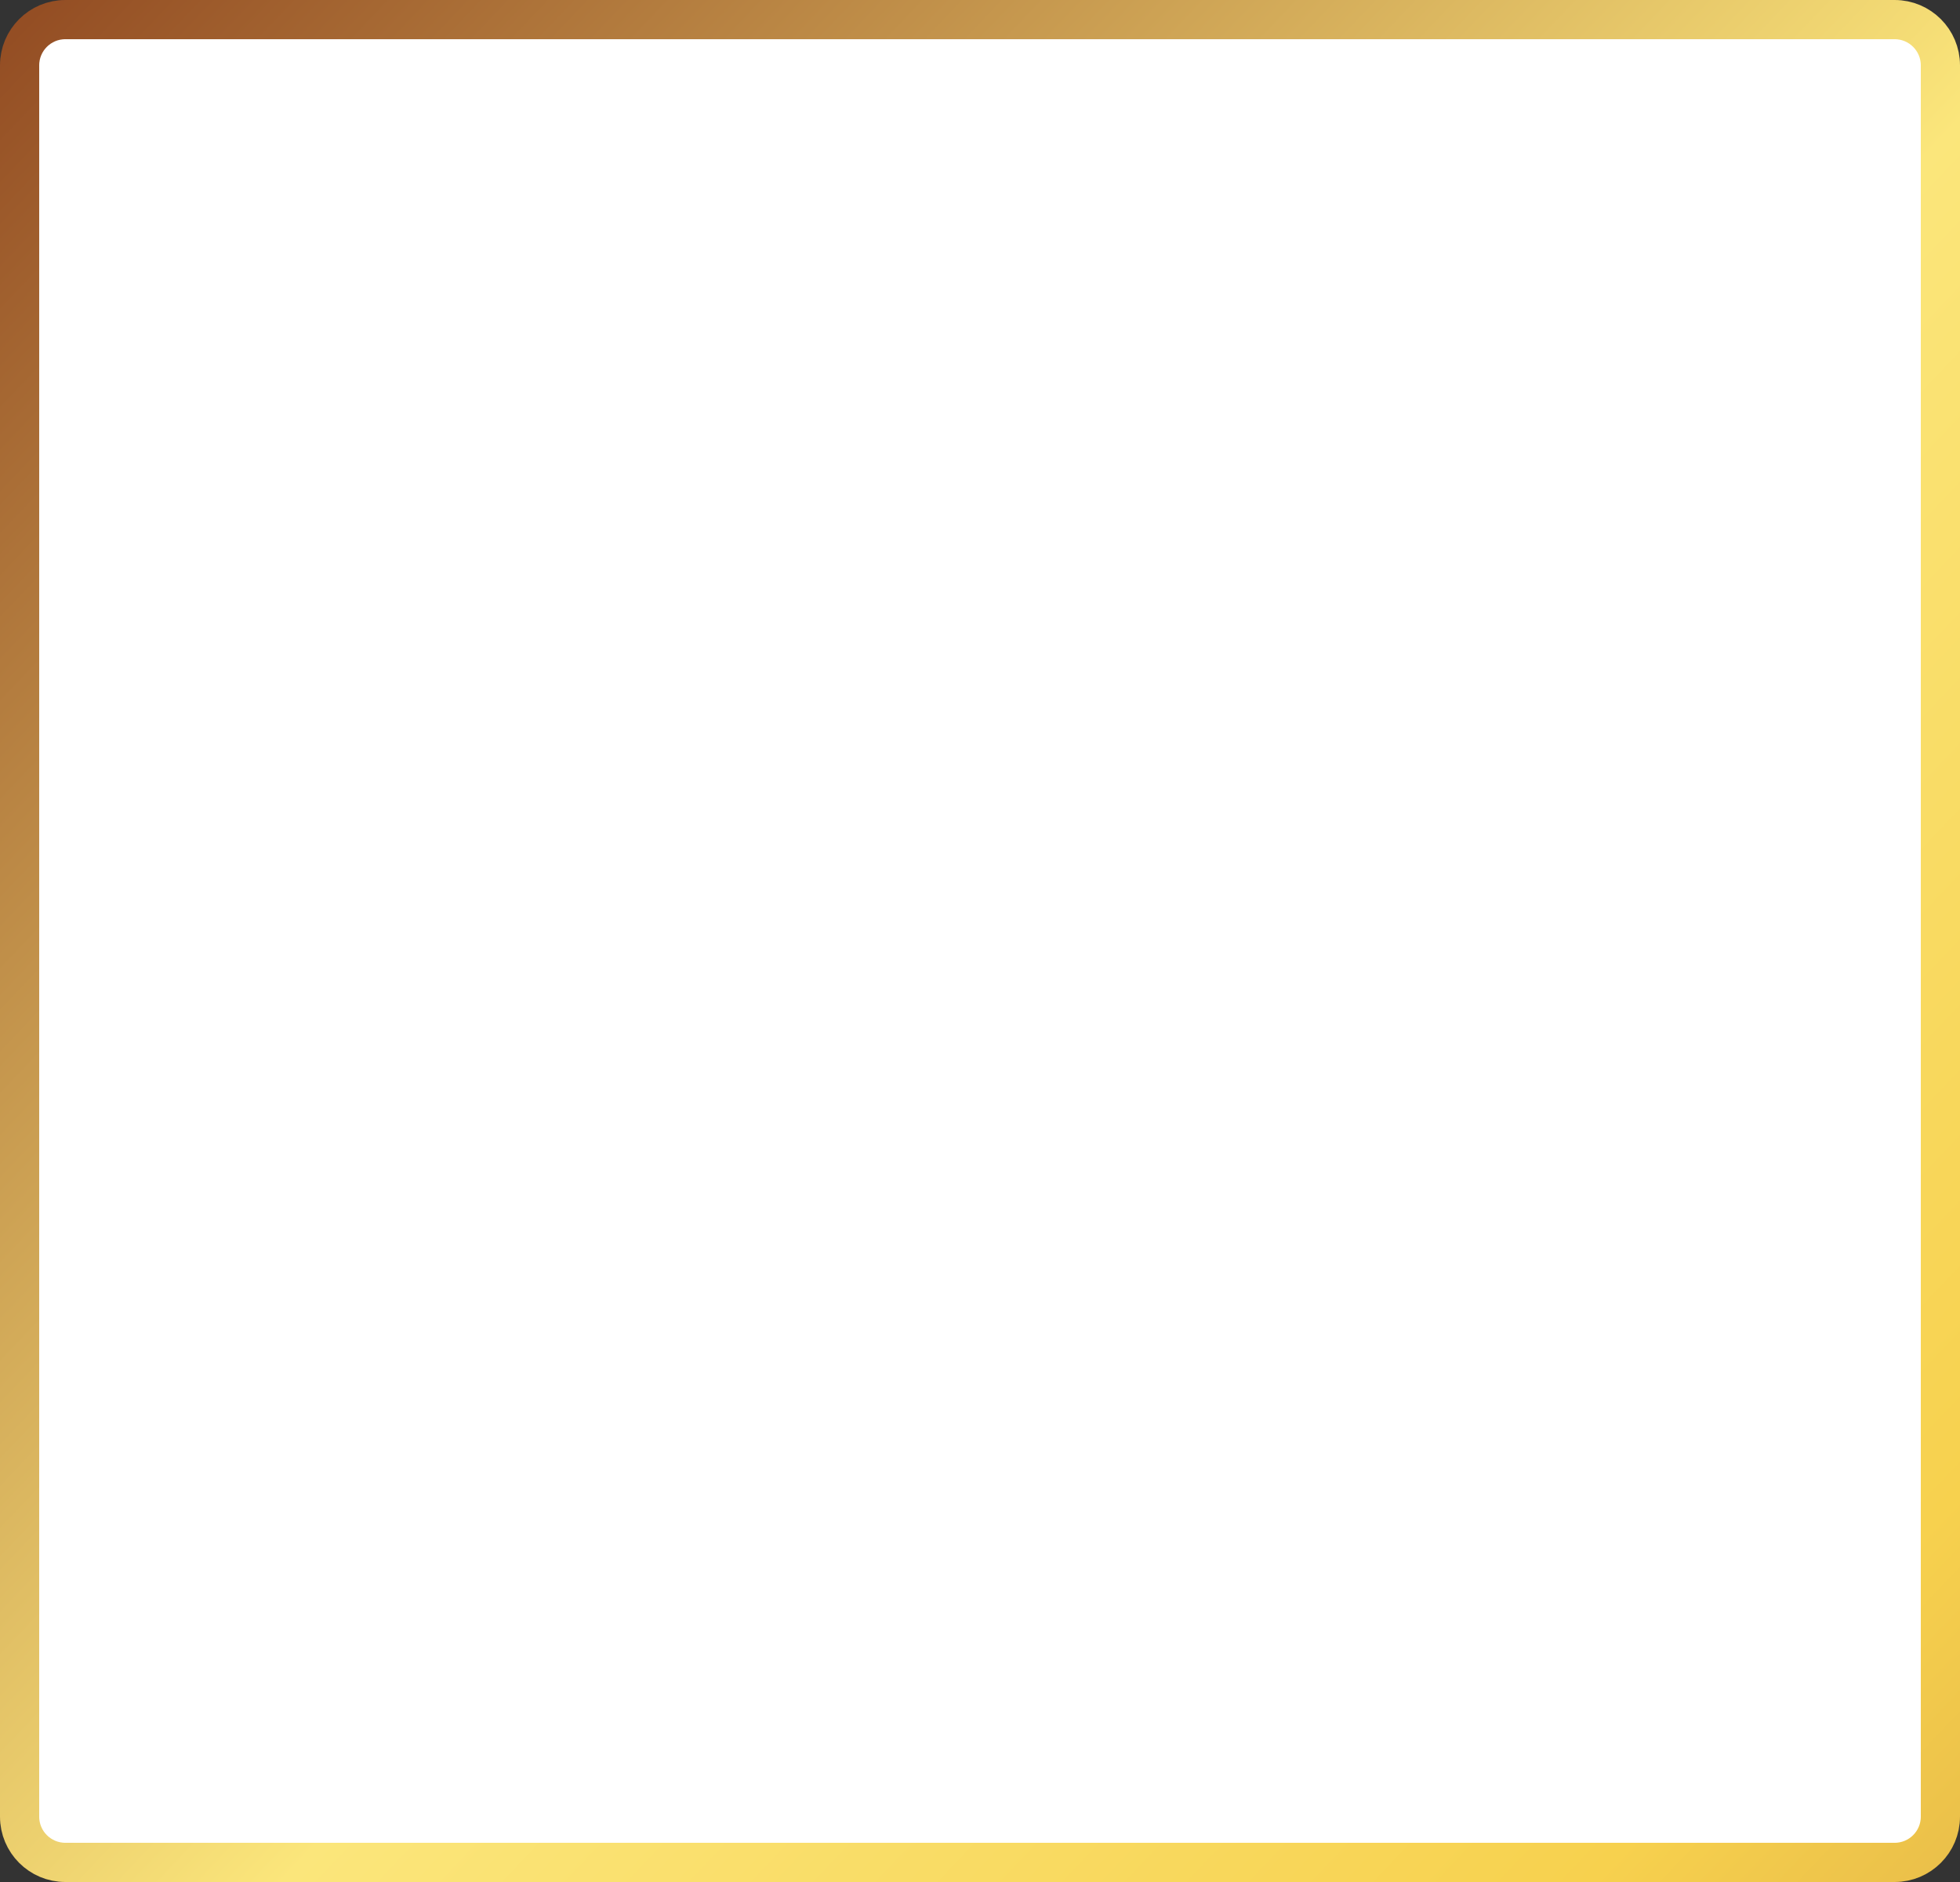 <?xml version="1.0" encoding="UTF-8"?> <svg xmlns="http://www.w3.org/2000/svg" width="300" height="288" viewBox="0 0 300 288" fill="none"><rect x="0" y="0" width="300" height="288" fill="#333333" stroke="none"/><path d="M10 3H290C293.866 3 297 6.134 297 10V278C297 281.866 293.866 285 290 285H10C6.134 285 3 281.866 3 278V10C3 6.134 6.134 3 10 3Z" fill="white" stroke="url(#paint0_linear_152_105)" stroke-width="6"></path><defs><linearGradient id="paint0_linear_152_105" x1="-43.438" y1="27.429" x2="314.358" y2="368.343" gradientUnits="userSpaceOnUse"><stop stop-color="#8C421D"></stop><stop offset="0.491" stop-color="#FBE67B"></stop><stop offset="0.784" stop-color="#F7D14E"></stop><stop offset="1" stop-color="#D4A041"></stop></linearGradient></defs></svg> 